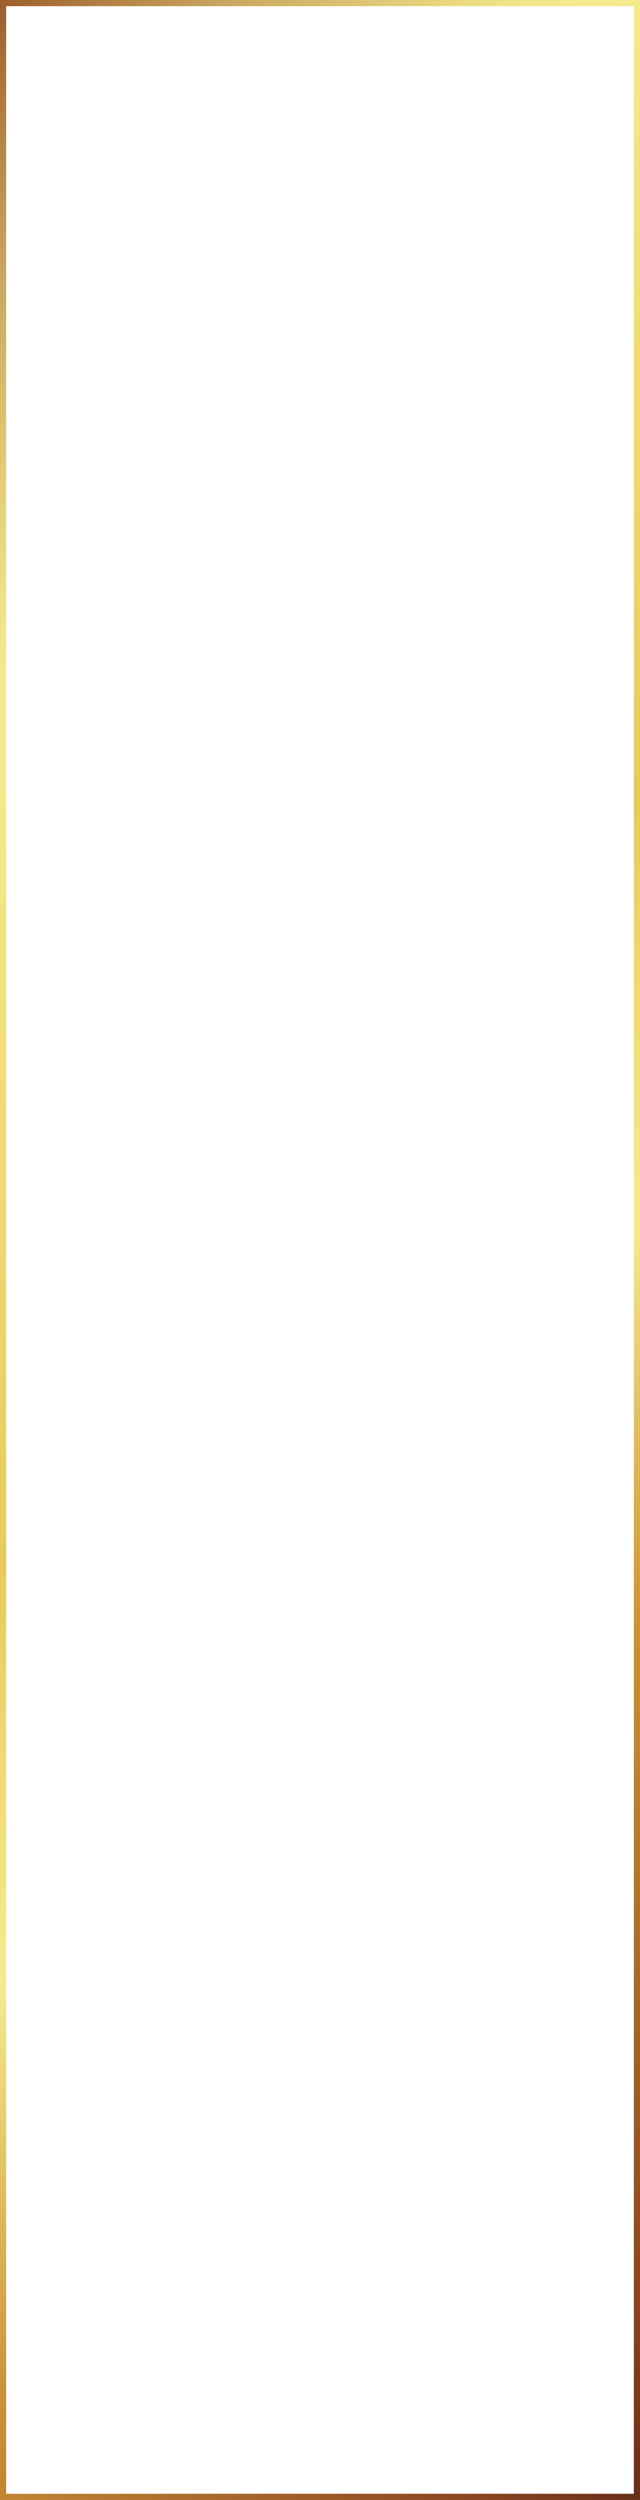 <?xml version="1.0" encoding="UTF-8"?> <svg xmlns="http://www.w3.org/2000/svg" width="311" height="1213" viewBox="0 0 311 1213" fill="none"> <rect x="1.5" y="1.5" width="308" height="1210" stroke="url(#paint0_linear)" stroke-width="3"></rect> <defs> <linearGradient id="paint0_linear" x1="-12.581" y1="-2.369" x2="804.058" y2="678.056" gradientUnits="userSpaceOnUse"> <stop stop-color="#955123"></stop> <stop offset="0.03" stop-color="#A97139"></stop> <stop offset="0.09" stop-color="#C9A65E"></stop> <stop offset="0.15" stop-color="#E1CC79"></stop> <stop offset="0.19" stop-color="#F0E389"></stop> <stop offset="0.22" stop-color="#F5EC8F"></stop> <stop offset="0.47" stop-color="#E8CA5D"></stop> <stop offset="0.59" stop-color="#F5EC8F"></stop> <stop offset="0.71" stop-color="#CC9237"></stop> <stop offset="0.91" stop-color="#89431E"></stop> <stop offset="1" stop-color="#522116"></stop> </linearGradient> </defs> </svg> 